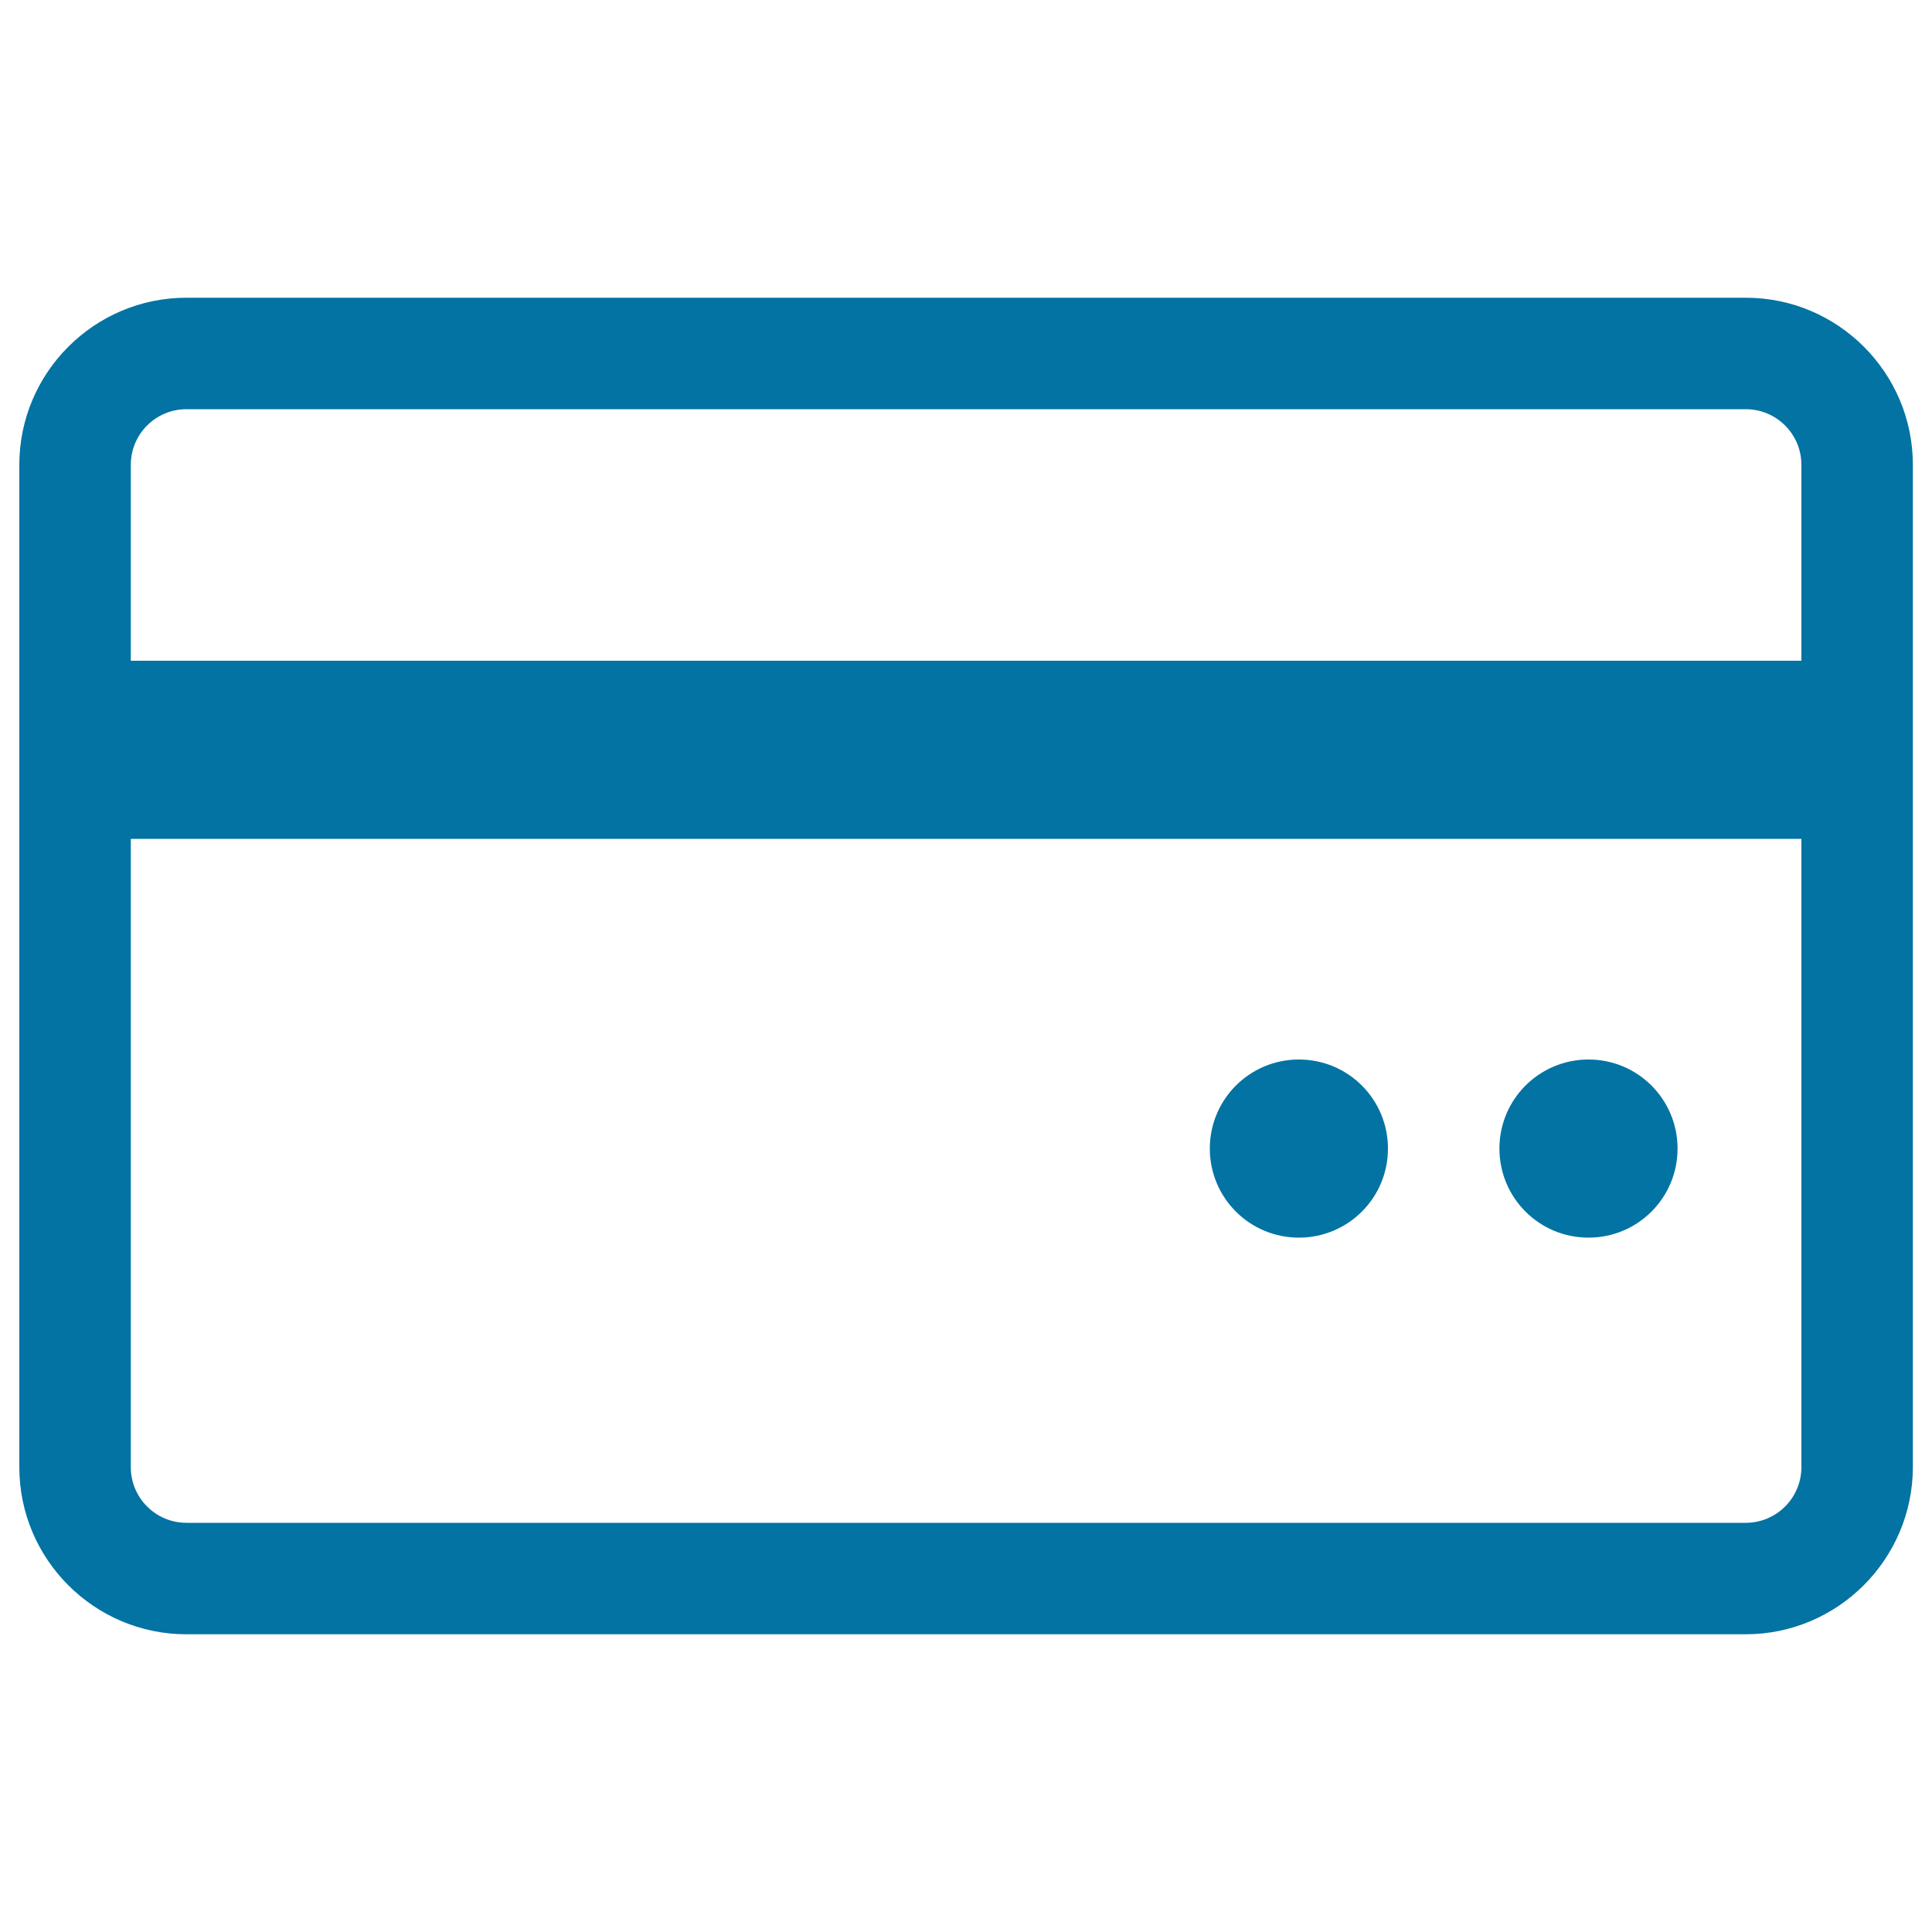 <svg xmlns="http://www.w3.org/2000/svg" viewBox="0 0 1000 1000" style="fill:#0273a2">
<title>Credit SVG icon</title>
<path d="M903.5,845.9H96.5c-47.7,0-86.5-38.8-86.5-86.5V240.6c0-47.7,38.8-86.5,86.5-86.5h807.1c47.7,0,86.5,38.8,86.5,86.5v518.8C990,807.1,951.2,845.9,903.5,845.9z M96.5,211.8c-15.9,0-28.8,12.9-28.8,28.8v518.8c0,15.9,12.9,28.8,28.8,28.8h807.1c15.9,0,28.8-12.9,28.8-28.8V240.6c0-15.9-12.9-28.8-28.8-28.8L96.5,211.8z"/><path d="M59,342h882v92.2H59L59,342L59,342z"/><path d="M626.2,594.5c0,25.5,20.6,46.1,46.1,46.1c25.5,0,46.1-20.6,46.1-46.1c0-25.5-20.6-46.1-46.1-46.1C646.8,548.4,626.2,569,626.2,594.5z"/><path d="M776.1,594.5c0,25.5,20.6,46.1,46.1,46.1c25.5,0,46.1-20.6,46.1-46.1c0-25.5-20.6-46.1-46.1-46.1C796.7,548.4,776.1,569,776.1,594.5z"/>
</svg>
